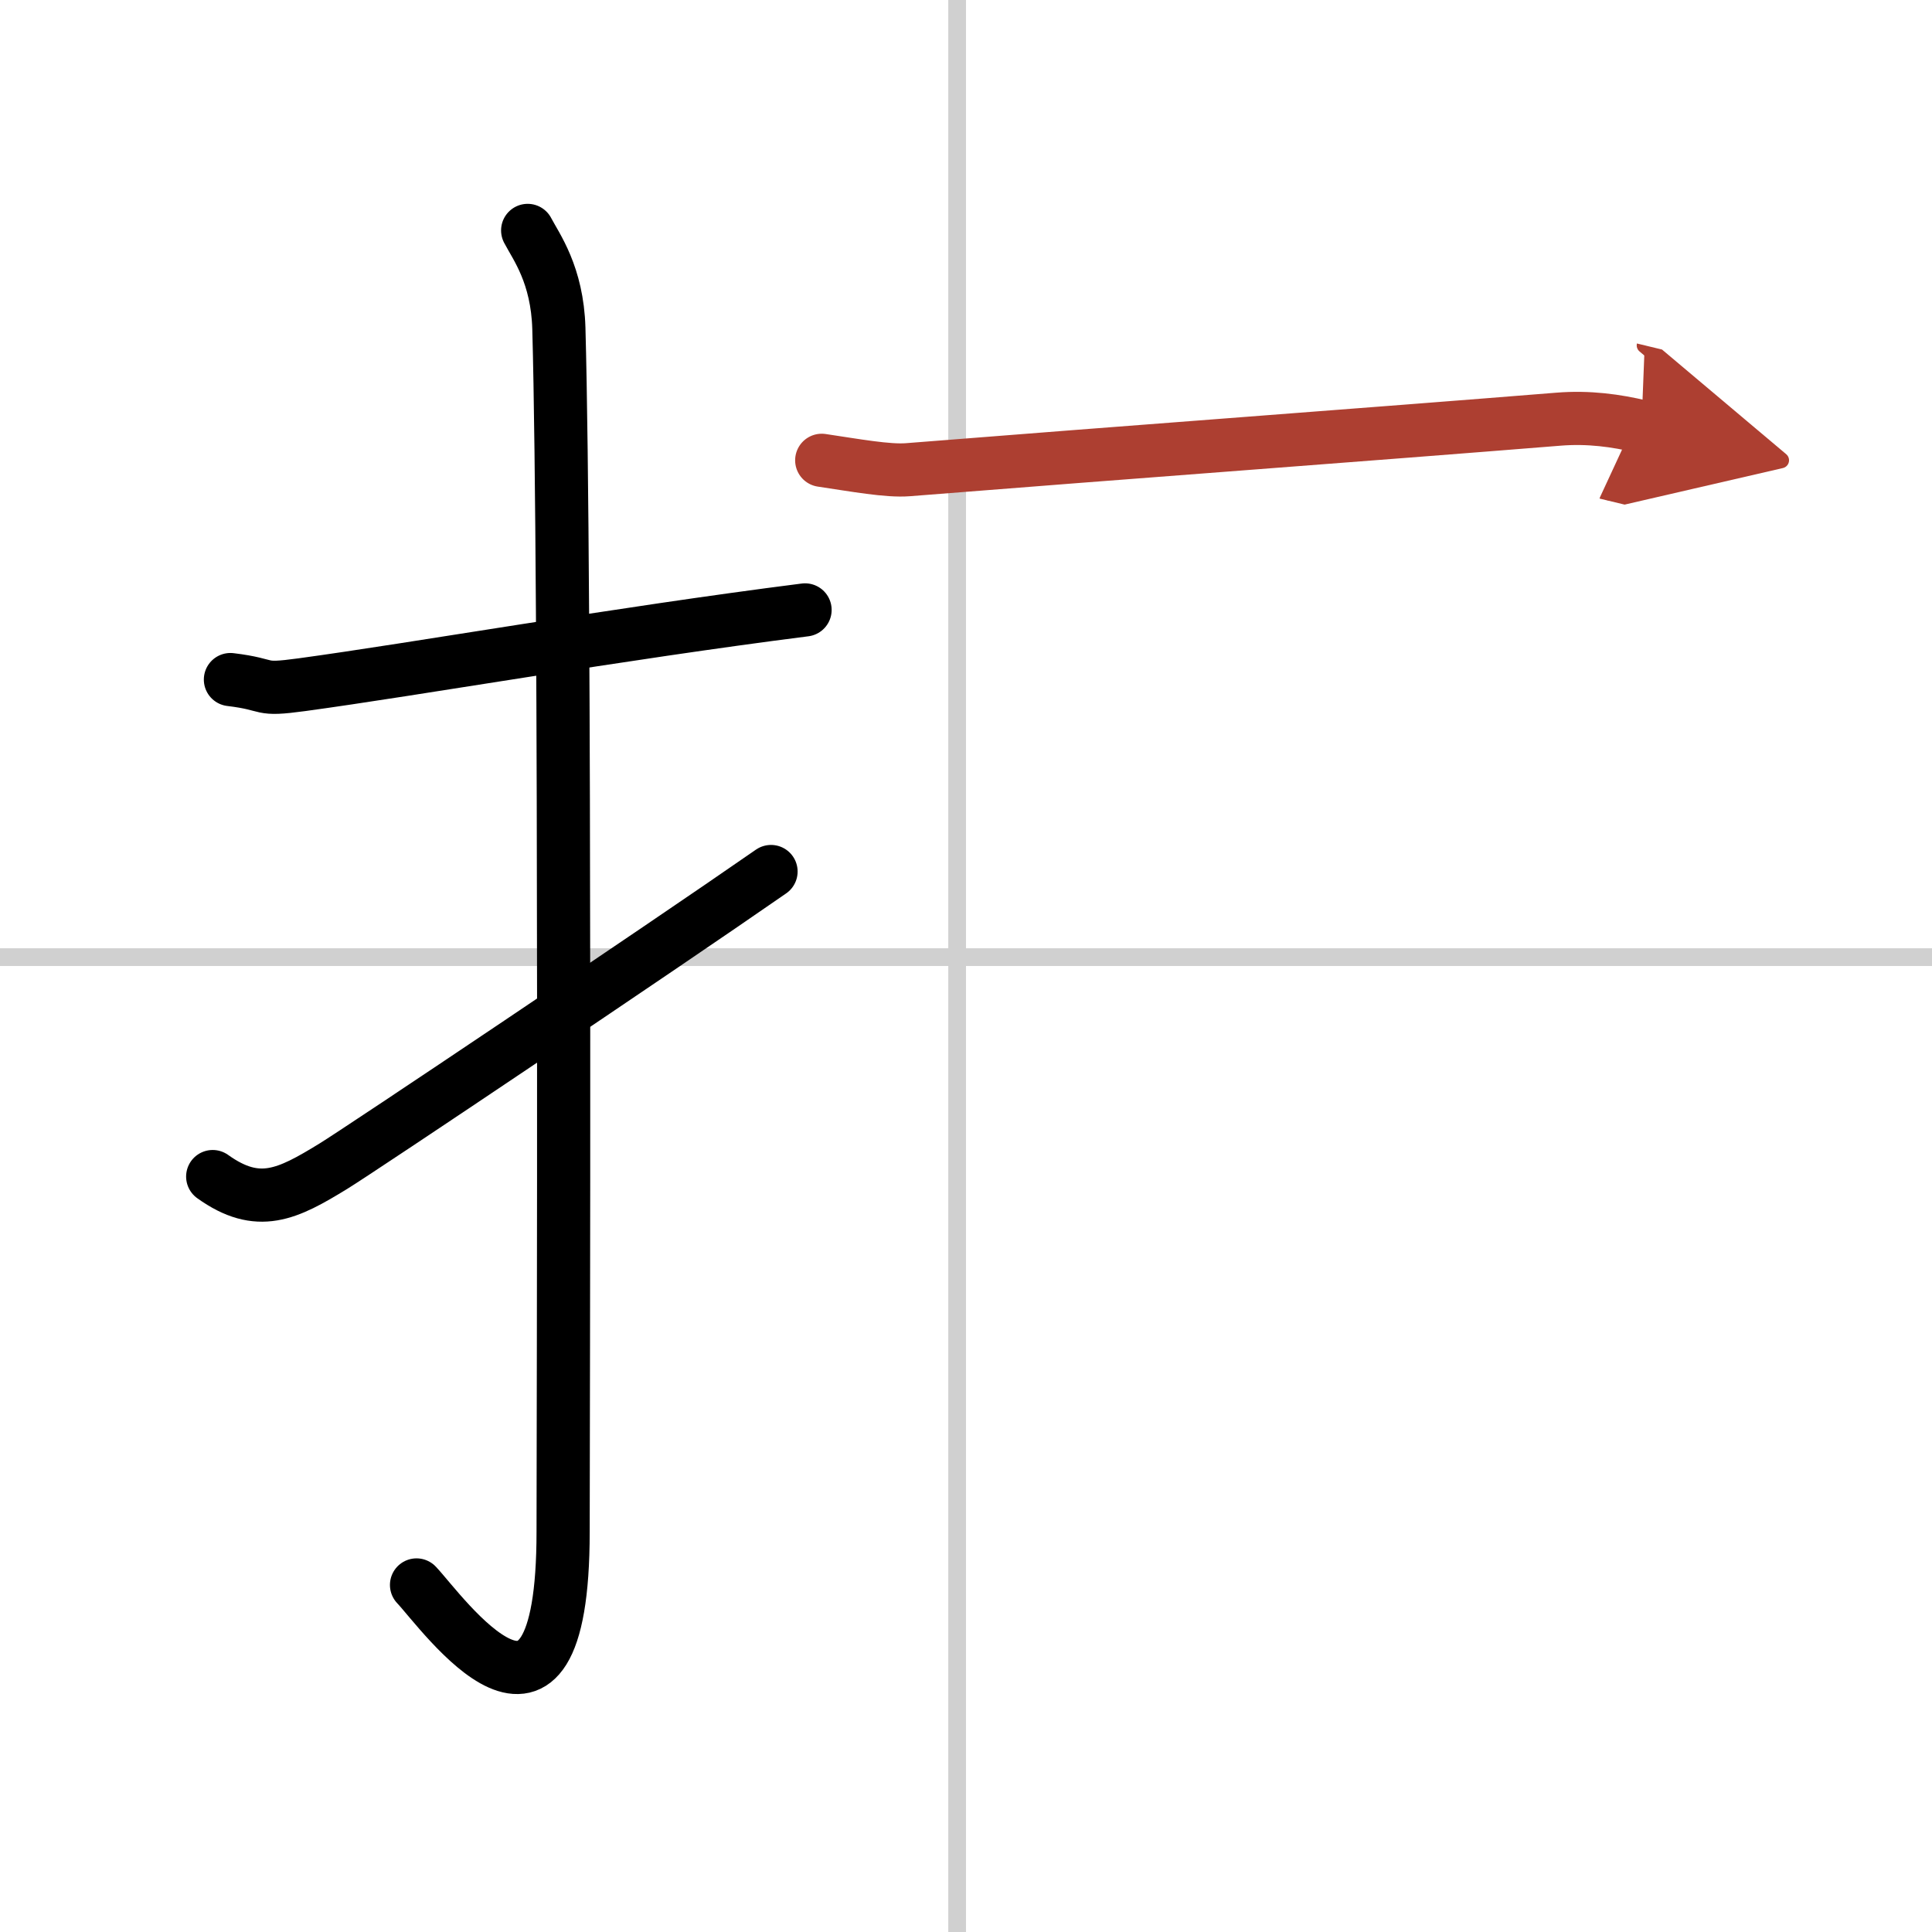 <svg width="400" height="400" viewBox="0 0 109 109" xmlns="http://www.w3.org/2000/svg"><defs><marker id="a" markerWidth="4" orient="auto" refX="1" refY="5" viewBox="0 0 10 10"><polyline points="0 0 10 5 0 10 1 5" fill="#ad3f31" stroke="#ad3f31"/></marker></defs><g fill="none" stroke="#000" stroke-linecap="round" stroke-linejoin="round" stroke-width="3"><rect width="100%" height="100%" fill="#fff" stroke="#fff"/><line x1="54" x2="54" y2="109" stroke="#d0d0d0" stroke-width="1"/><line x2="109" y1="54" y2="54" stroke="#d0d0d0" stroke-width="1"/><path d="m13 38.34c2.4 0.29 1.46 0.64 4.03 0.29 6.33-0.86 17.84-2.88 28.39-4.22"/><path d="m29.77 13c0.48 0.92 1.67 2.49 1.76 5.52 0.4 14.55 0.24 62.94 0.24 67.9 0 14.25-6.82 4.53-8.27 3"/><path d="m12 66.38c2.57 1.84 4.22 1 6.8-0.58 1.52-0.93 18.28-12.17 24.7-16.63"/><path d="m46.36 25.97c1.89 0.28 3.73 0.62 4.86 0.53 12.31-0.98 26.03-1.99 36.7-2.85 1.71-0.14 3.28 0.08 4.69 0.42" marker-end="url(#a)" stroke="#ad3f31"/></g></svg>
